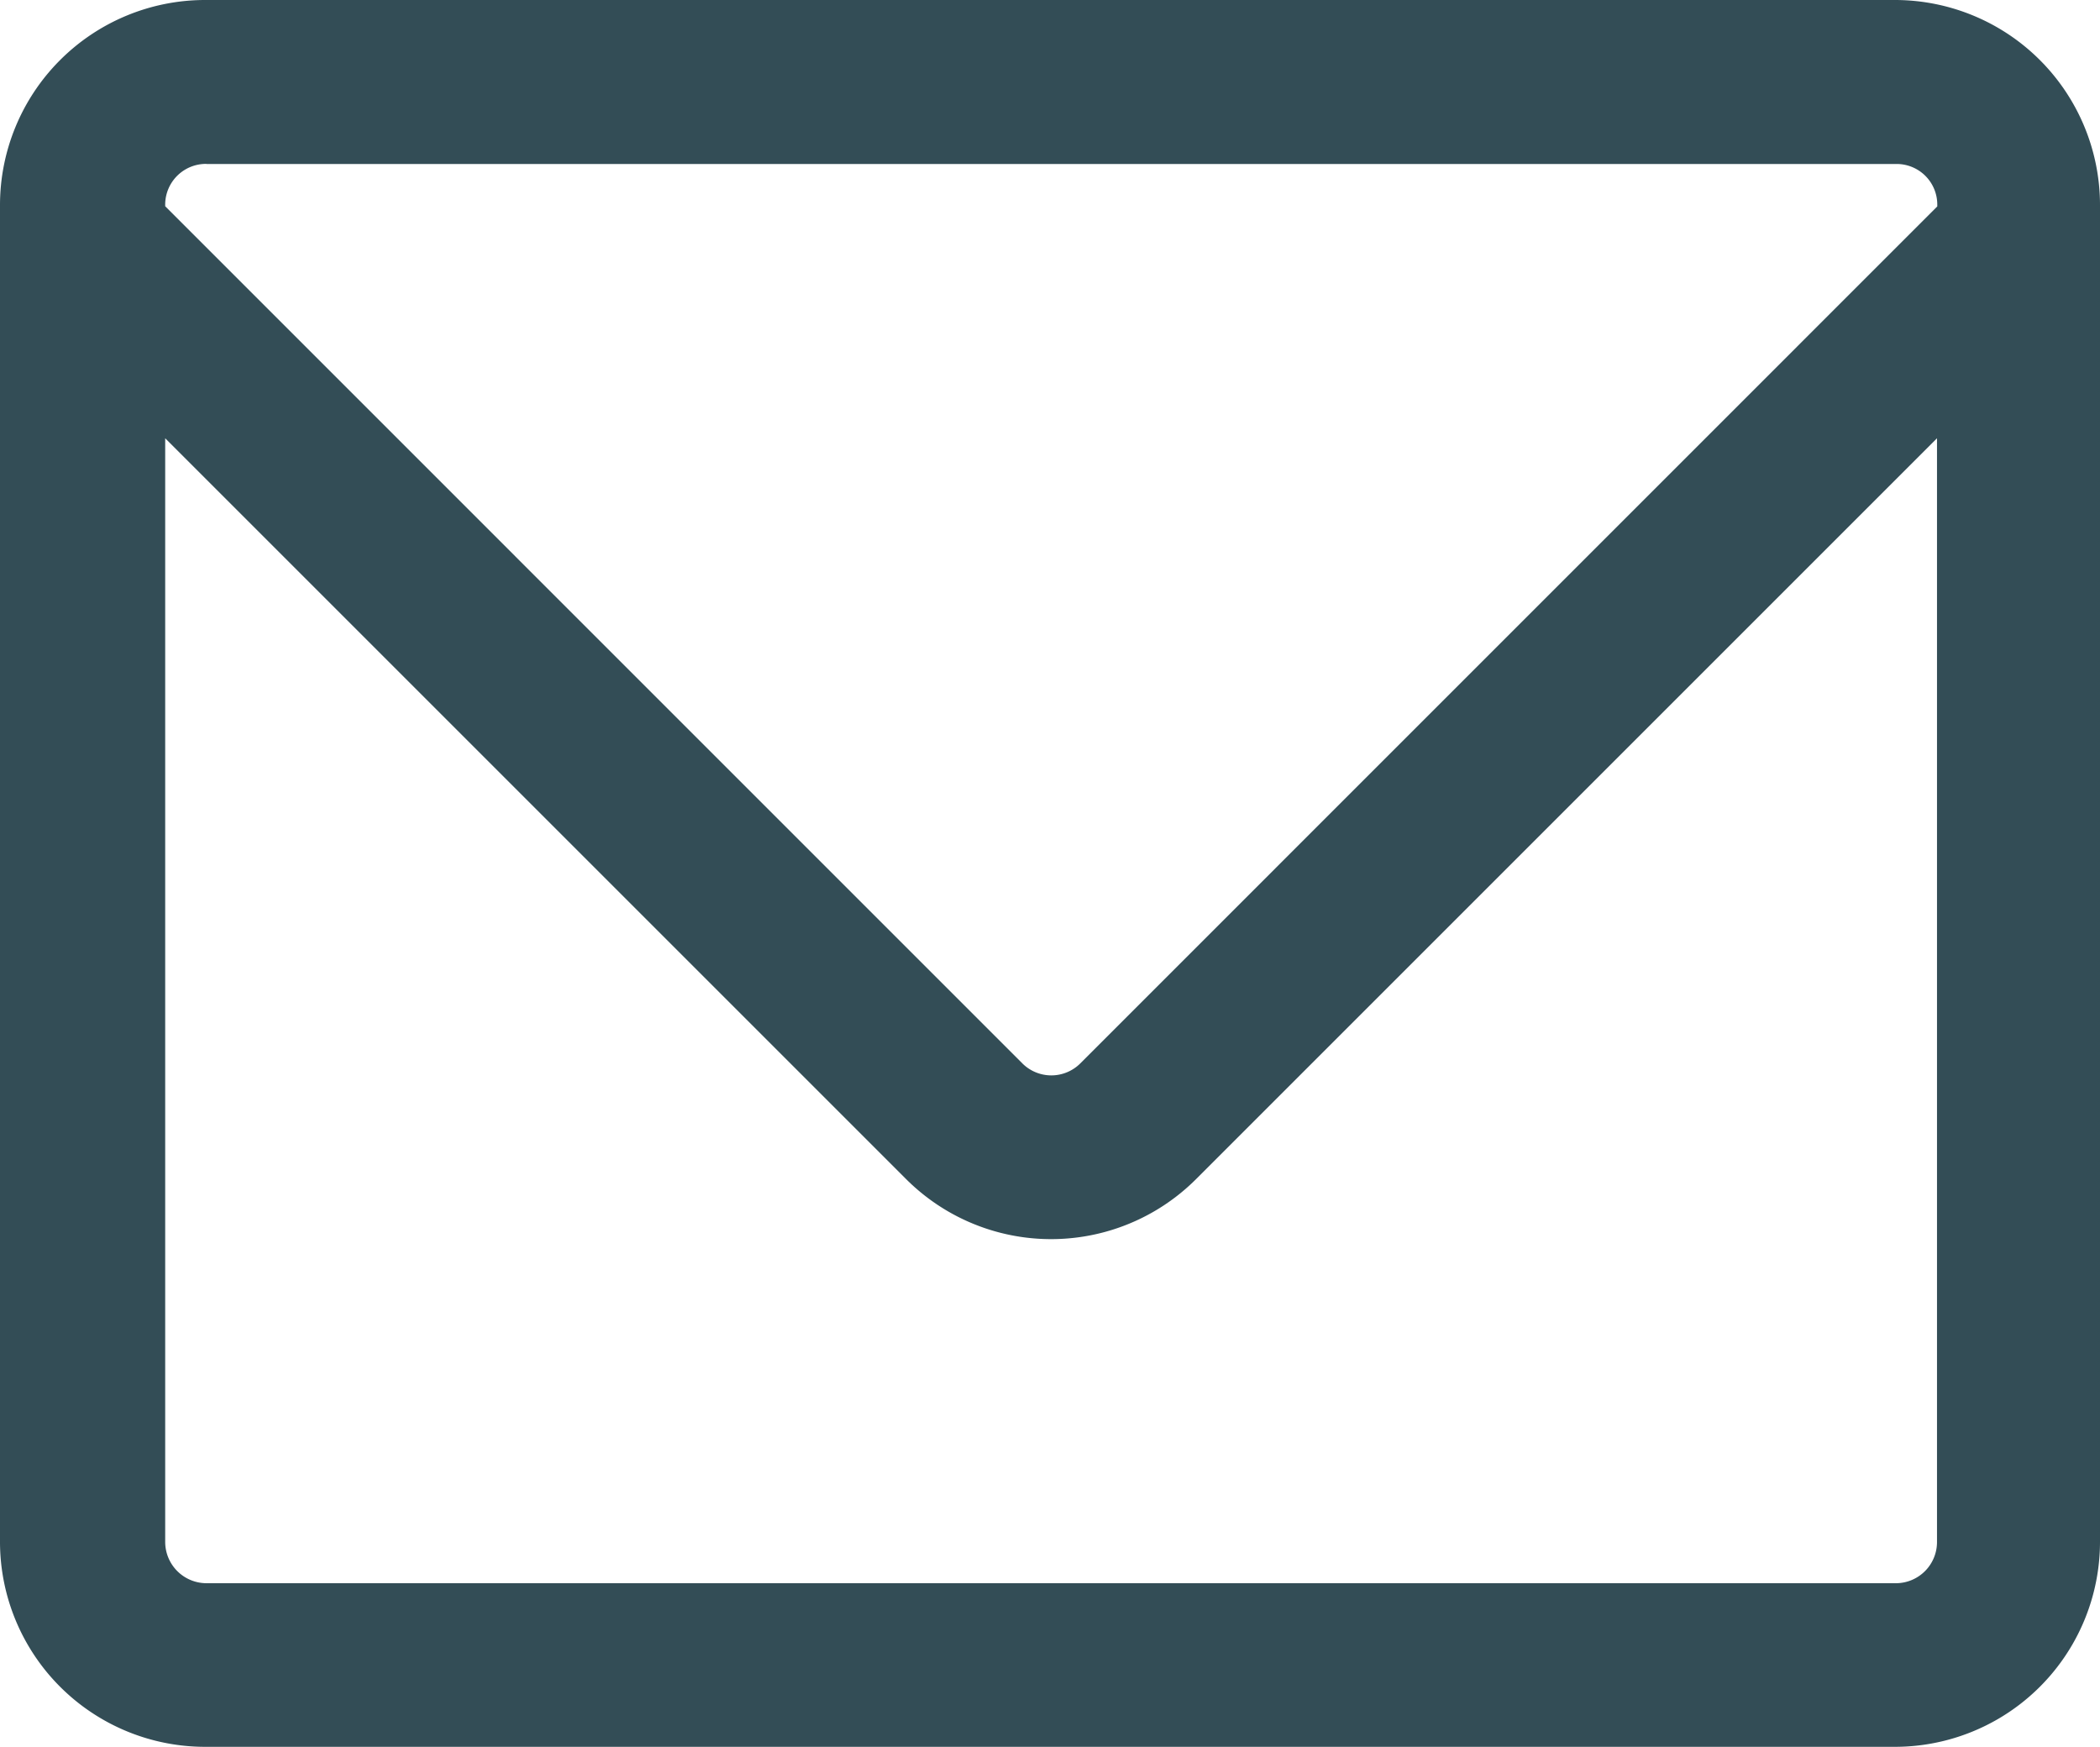 <svg id="packet" xmlns="http://www.w3.org/2000/svg" width="22.959" height="19.103" viewBox="0 0 22.959 19.103">
  <path id="路径_659" data-name="路径 659" d="M22.959,2.243A2.243,2.243,0,0,0,20.716,0H2.243A2.243,2.243,0,0,0,0,2.243V16.86A2.243,2.243,0,0,0,2.243,19.1H20.716a2.243,2.243,0,0,0,2.243-2.243Zm-20.7-.45H20.734a.444.444,0,0,1,.446.445v.019l-9.369,9.37a.448.448,0,0,1-.634,0L1.806,2.255V2.237A.446.446,0,0,1,2.255,1.792ZM20.734,17.311H2.255a.452.452,0,0,1-.449-.452V4.792l8.1,8.1a2.242,2.242,0,0,0,3.171,0l8.1-8.1V16.859A.45.45,0,0,1,20.734,17.311Z" fill="#334d56"/>
</svg>
